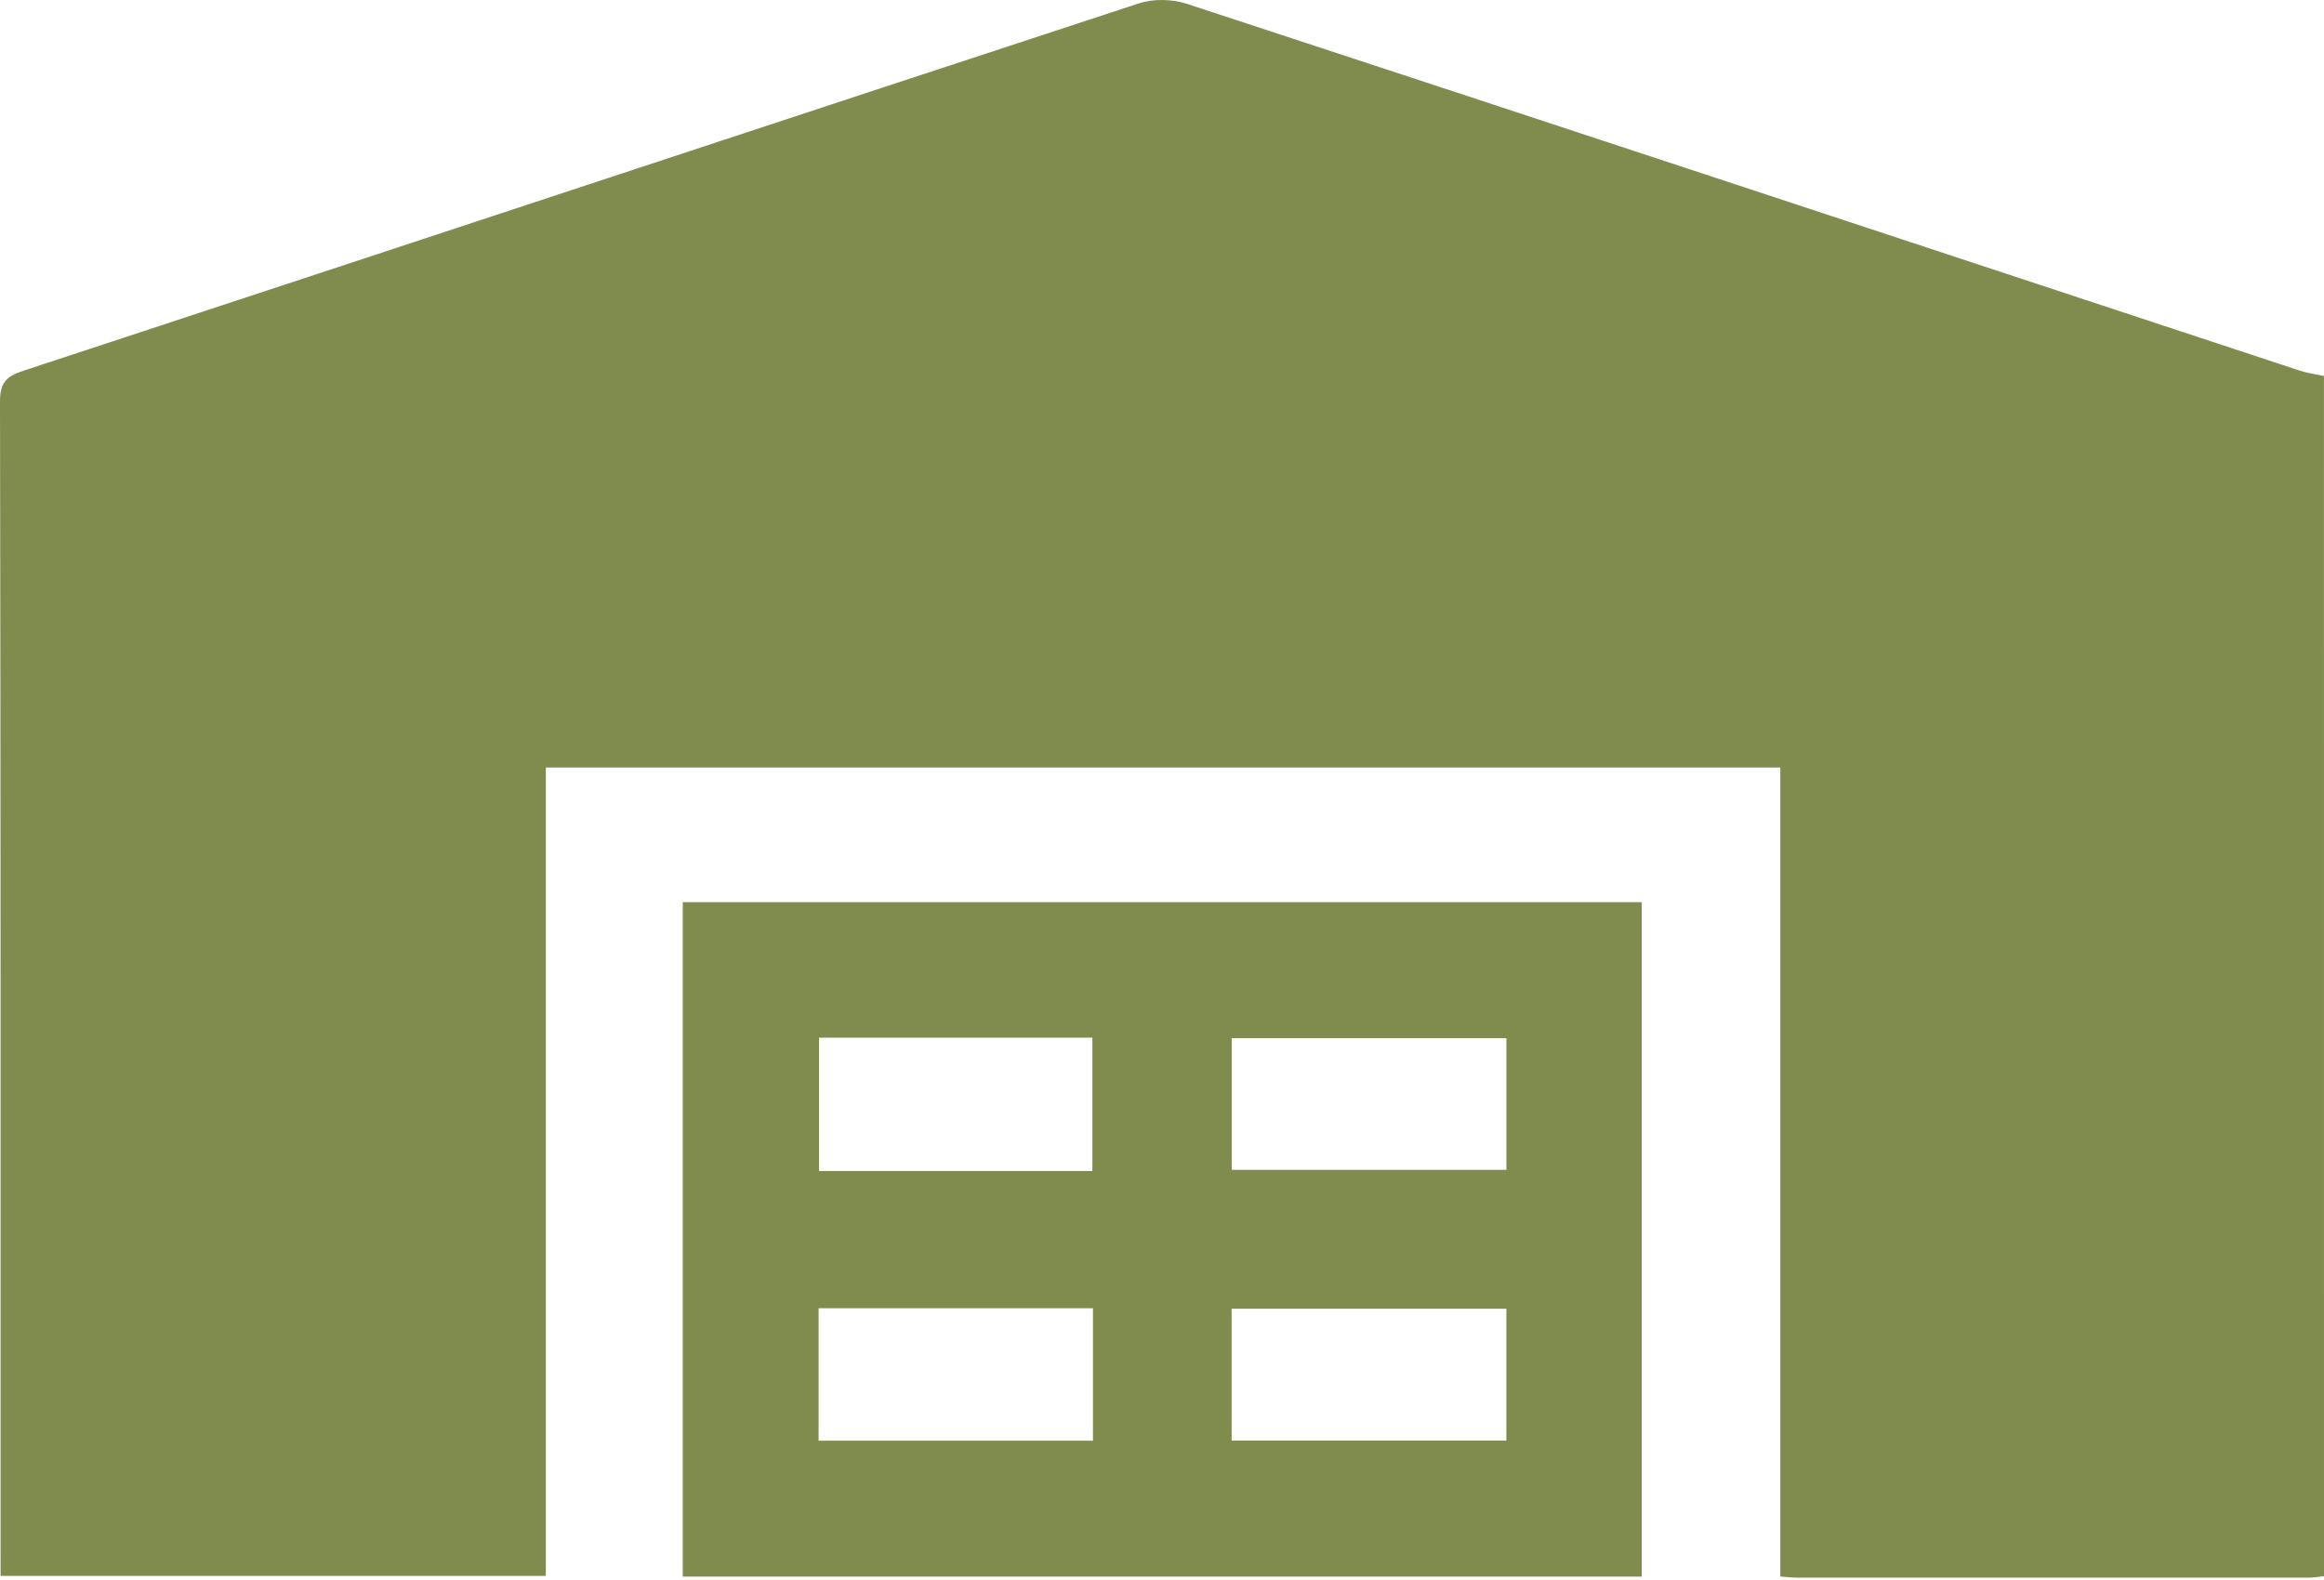 <?xml version="1.0" encoding="UTF-8"?> <svg xmlns="http://www.w3.org/2000/svg" width="203" height="138" viewBox="0 0 203 138" fill="none"> <path d="M203 137.707C202.543 137.752 202.086 137.836 201.629 137.836C186.766 137.841 171.902 137.841 157.043 137.836C156.591 137.836 156.135 137.777 155.509 137.737V67.054H47.679V137.683H0.05C0.05 137.041 0.05 136.404 0.05 135.767C0.05 102.201 0.065 68.629 0 35.062C0 33.393 0.591 32.87 2.045 32.391C34.533 21.702 67.001 10.949 99.494 0.29C100.751 -0.119 102.384 -0.085 103.645 0.325C136.078 10.969 168.487 21.687 200.899 32.386C201.576 32.608 202.294 32.697 202.996 32.85L203 137.707Z" fill="#7F8C4D"></path> <path d="M143.401 137.743H59.639V78.819H143.401V137.743ZM95.419 102.309V90.658H71.544V102.309H95.419ZM131.585 90.698H107.587V102.206H131.585V90.698ZM71.504 114.297V125.869H95.468V114.297H71.504ZM131.58 114.341H107.582V125.864H131.58V114.341Z" fill="#7F8C4D"></path> </svg> 